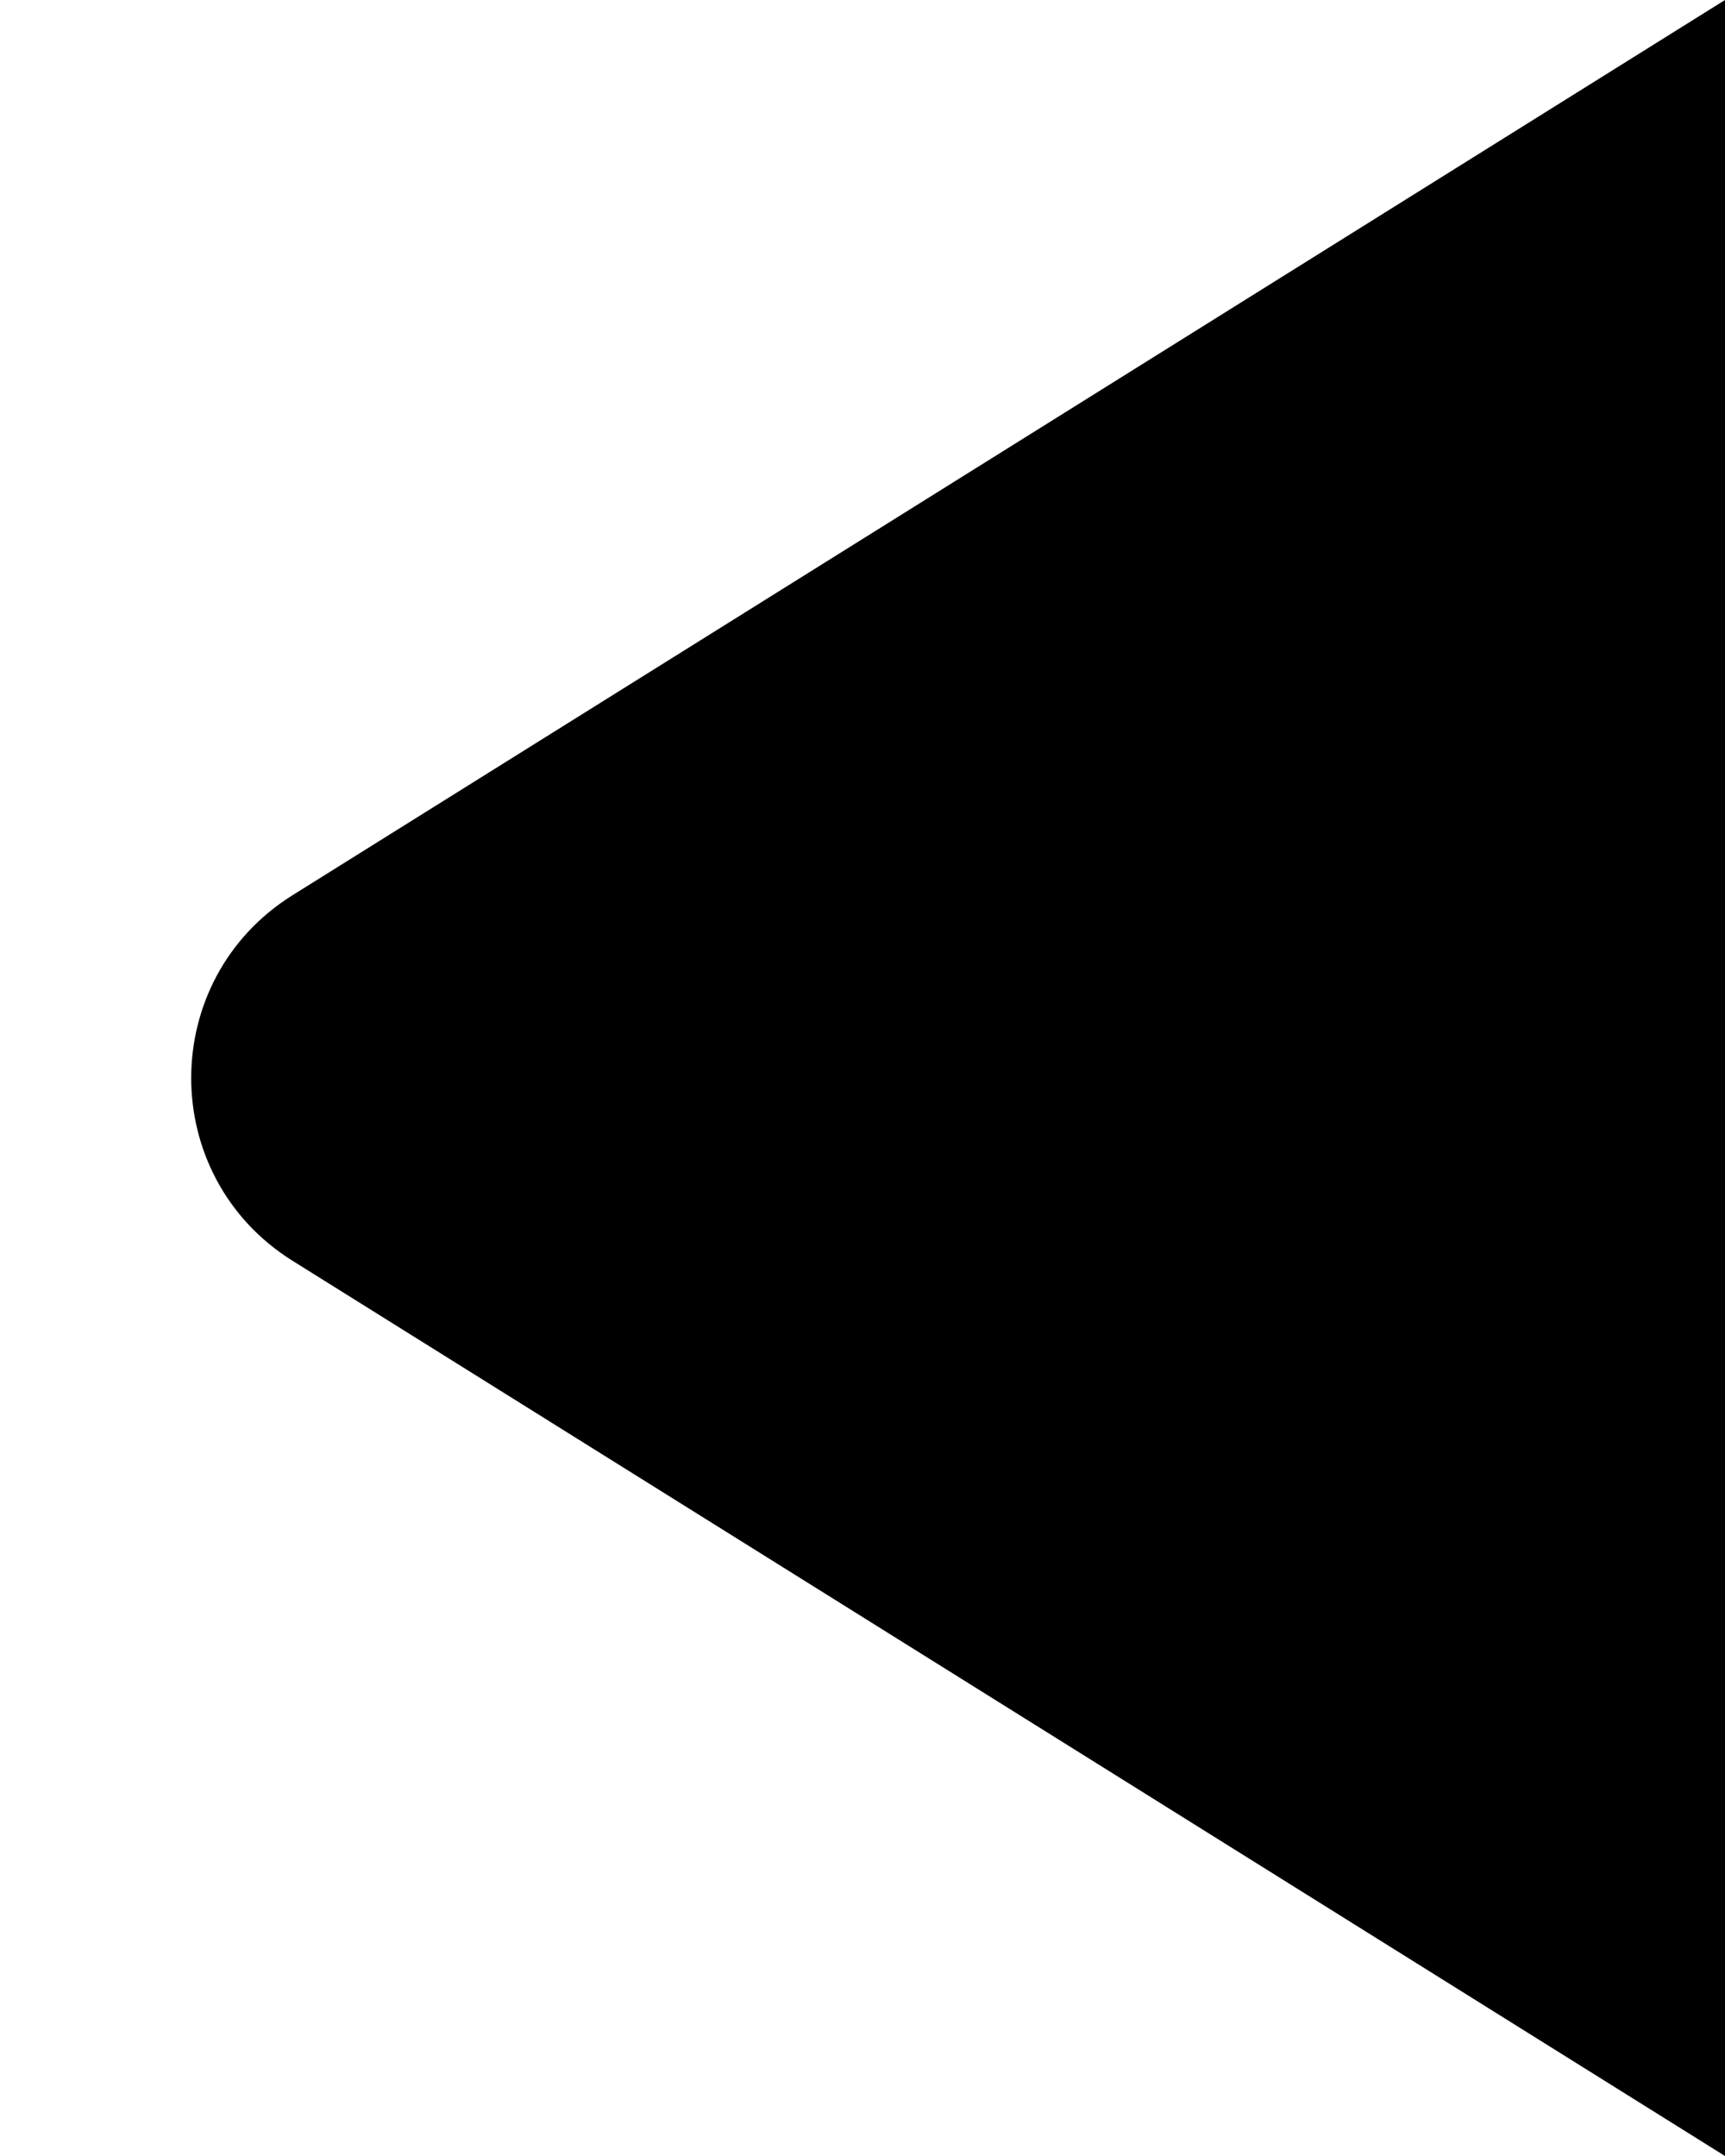 <svg width="8" height="10" viewBox="0 0 8 10" fill="none" xmlns="http://www.w3.org/2000/svg">
<path d="M1.357 5.848C0.73 5.456 0.73 4.544 1.357 4.152L8 -3.49691e-07L8 10L1.357 5.848Z" fill="black"/>
</svg>
